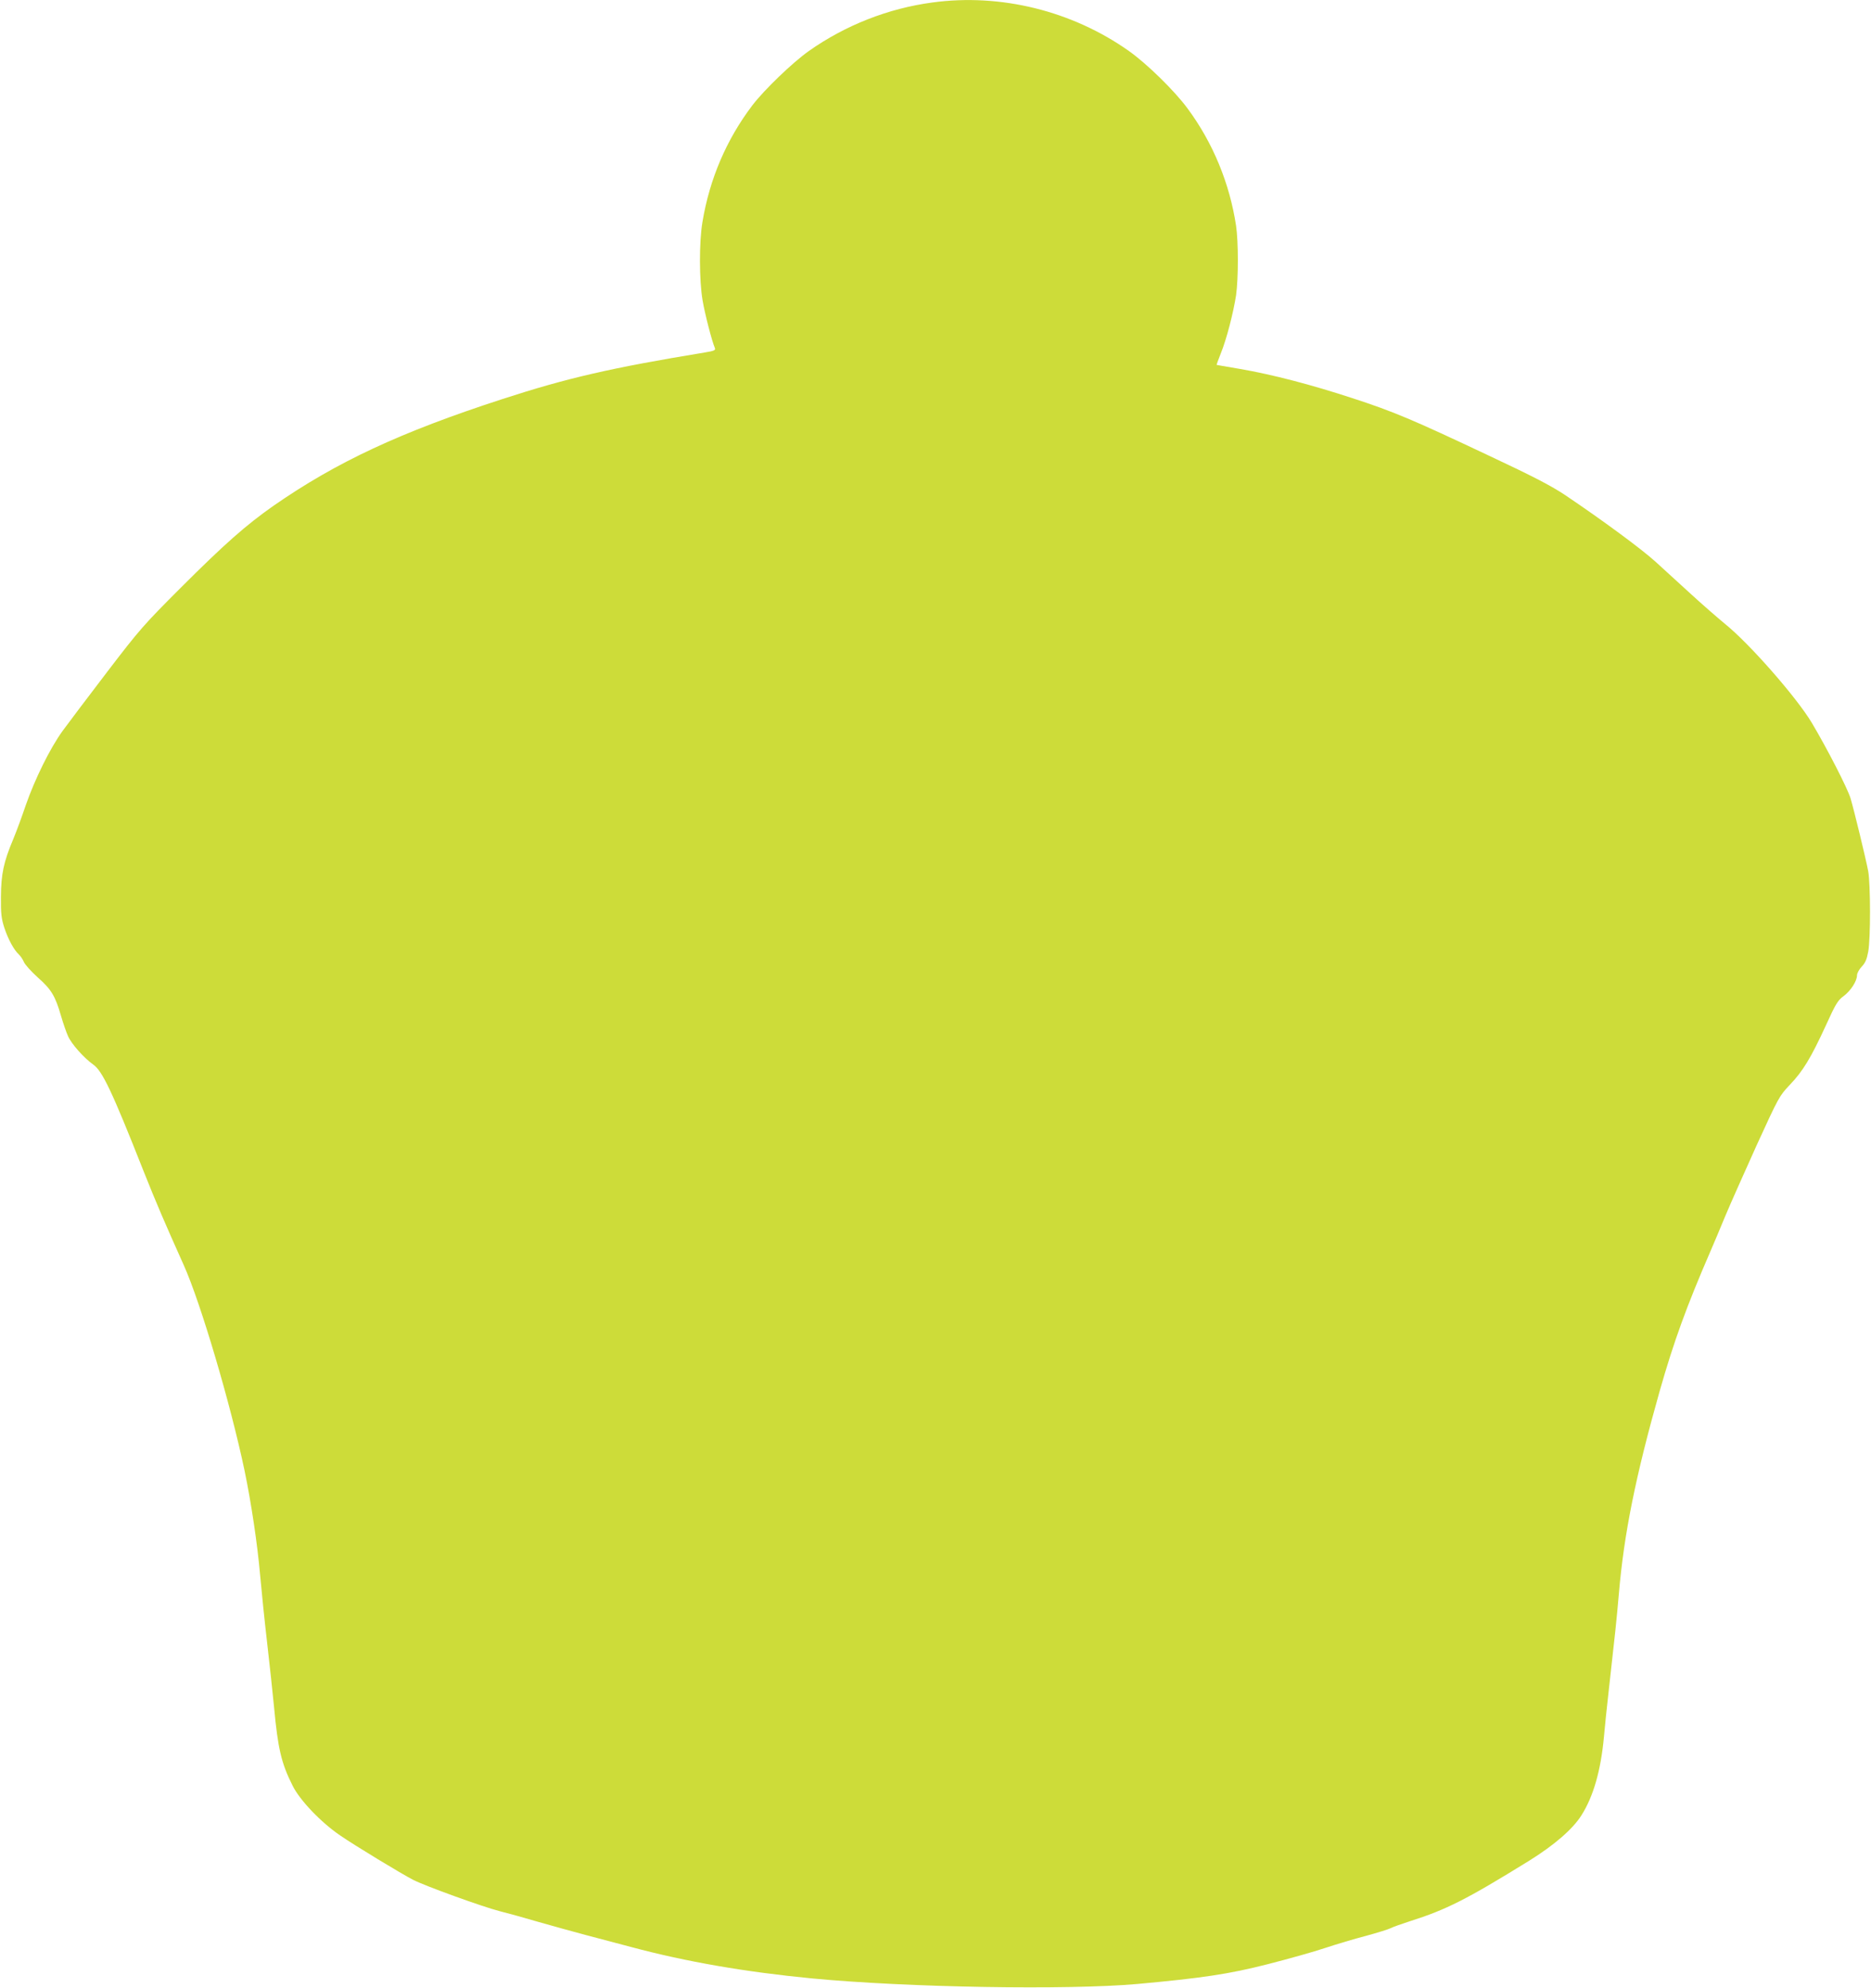 <?xml version="1.0" standalone="no"?>
<!DOCTYPE svg PUBLIC "-//W3C//DTD SVG 20010904//EN"
 "http://www.w3.org/TR/2001/REC-SVG-20010904/DTD/svg10.dtd">
<svg version="1.0" xmlns="http://www.w3.org/2000/svg"
 width="1205pt" height="1280pt" viewBox="0 0 1205 1280"
 preserveAspectRatio="xMidYMid meet">
<g transform="translate(0,1280) scale(0.1,-0.1)"
fill="#cddc39" stroke="none">
<path d="M6005 12784 c-285 -38 -561 -147 -795 -312 -105 -74 -289 -251 -365
-351 -166 -219 -275 -473 -321 -751 -22 -130 -21 -376 1 -505 15 -88 60 -262
79 -306 6 -14 -4 -19 -66 -29 -602 -99 -885 -164 -1303 -300 -656 -213 -1068
-405 -1475 -688 -174 -122 -314 -245 -596 -527 -236 -236 -264 -267 -474 -542
-123 -161 -252 -332 -287 -380 -81 -112 -179 -311 -237 -478 -24 -71 -60 -169
-80 -217 -63 -149 -79 -227 -80 -373 -1 -111 3 -140 22 -200 26 -77 62 -142
93 -171 11 -10 26 -32 33 -49 7 -17 48 -62 90 -100 87 -77 112 -119 149 -247
14 -48 34 -106 45 -130 22 -51 104 -142 162 -183 59 -41 121 -171 324 -685 86
-216 135 -329 259 -606 108 -239 302 -895 392 -1324 43 -207 83 -474 100 -670
9 -102 29 -297 45 -435 16 -137 36 -326 45 -418 25 -269 47 -362 120 -507 47
-94 182 -235 305 -319 94 -65 398 -249 470 -286 80 -41 449 -174 554 -201 56
-14 171 -46 256 -71 85 -24 220 -62 300 -83 80 -21 213 -56 295 -78 354 -95
738 -161 1163 -202 619 -59 1645 -76 2097 -36 415 38 587 63 838 127 133 34
301 81 372 105 72 24 190 59 263 78 73 20 145 42 160 50 15 8 70 27 122 44
236 75 363 139 769 390 162 101 280 203 336 292 77 121 125 289 145 505 6 66
19 197 30 290 44 392 51 458 66 630 33 388 108 759 263 1307 91 320 175 550
326 898 20 47 64 149 96 228 33 79 125 285 203 458 142 310 145 316 214 389
84 88 135 172 232 383 62 137 77 161 113 187 46 34 87 97 87 135 0 13 14 38
30 55 23 24 33 47 42 96 16 85 15 436 0 519 -17 88 -90 389 -114 470 -21 67
-147 313 -249 485 -98 164 -401 510 -560 638 -46 38 -144 123 -217 190 -74 67
-177 162 -230 210 -93 84 -340 266 -582 429 -87 58 -205 120 -489 253 -496
234 -614 284 -881 371 -262 86 -514 152 -723 188 -81 14 -149 26 -151 26 -2 0
10 33 26 73 37 90 82 265 99 377 15 108 15 342 0 445 -41 273 -149 536 -313
757 -83 113 -263 289 -378 370 -365 258 -826 372 -1265 312z"/>
</g>
</svg>
